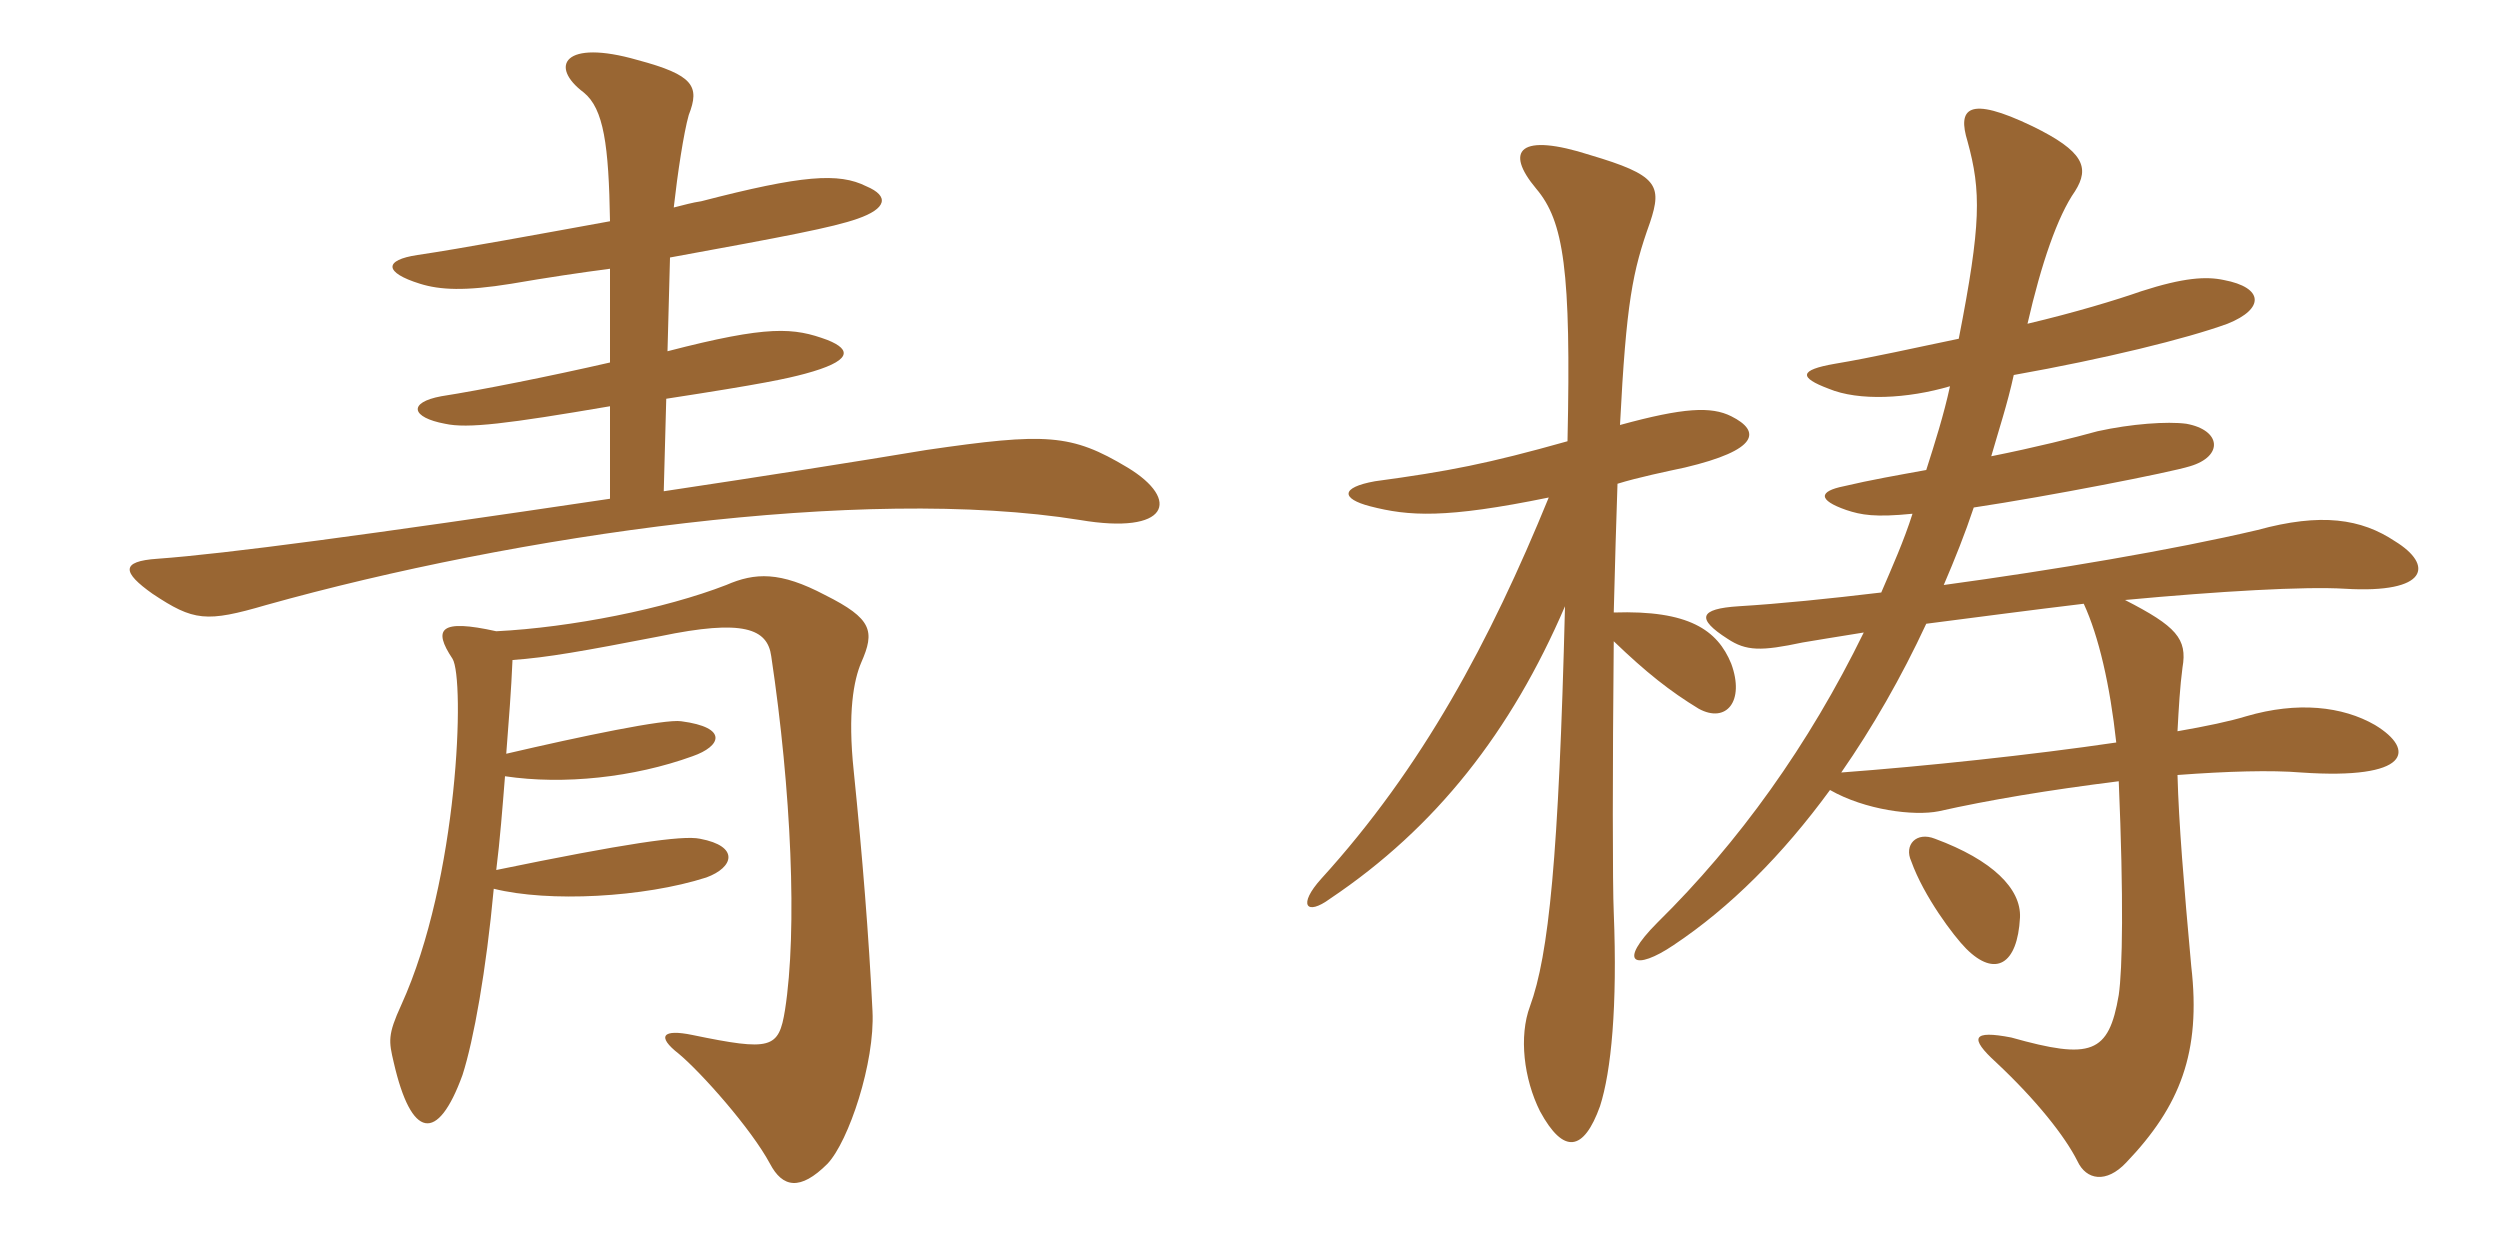 <svg xmlns="http://www.w3.org/2000/svg" xmlns:xlink="http://www.w3.org/1999/xlink" width="300" height="150"><path fill="#996633" padding="10" d="M135.30 56.10C128.55 52.05 125.55 51.90 111.15 54C103.05 55.35 91.65 57.15 79.65 58.95L79.95 47.85C91.65 46.05 94.35 45.45 96.60 44.85C102.15 43.35 102.30 42 99.30 40.80C95.25 39.30 92.25 39 80.10 42.15L80.40 30.90C94.35 28.35 99.90 27.30 102.90 26.25C106.35 25.05 106.80 23.55 103.95 22.35C100.65 20.70 96.30 21 84.15 24.15C83.10 24.30 82.05 24.60 80.85 24.90C81.30 20.85 82.05 15.90 82.65 13.80C84 10.35 83.25 9 76.50 7.20C67.65 4.65 65.85 7.95 70.05 11.10C72.45 13.05 73.05 17.40 73.20 26.55C64.95 28.05 55.20 29.85 50.10 30.60C46.05 31.20 46.05 32.70 50.40 34.05C52.80 34.80 55.80 34.95 61.35 34.05C65.70 33.30 69.75 32.70 73.20 32.25L73.20 43.50C66 45.15 57.75 46.80 52.95 47.55C48.90 48.30 49.35 50.10 53.40 50.85C56.10 51.45 60.90 50.85 73.20 48.75L73.20 59.85C43.95 64.20 27.15 66.45 18.90 67.05C14.40 67.35 14.70 68.70 18.30 71.25C23.25 74.55 24.75 74.70 31.95 72.60C61.95 64.20 103.50 58.20 129.60 62.40C140.25 64.20 141.75 60 135.30 56.10ZM104.70 121.35C104.25 112.20 103.50 102.90 102.45 92.55C101.70 85.50 102.45 81.60 103.35 79.50C105 75.75 104.70 74.25 99 71.40C93.60 68.55 90.60 68.70 87.15 70.20C79.80 73.05 68.55 75.30 59.55 75.75C52.80 74.25 51.90 75.45 54.30 79.05C55.80 81.45 55.05 105.45 48.15 120.60C46.50 124.20 46.65 124.95 47.25 127.50C49.35 136.65 52.50 137.25 55.50 129C56.85 124.80 58.35 116.40 59.25 106.65C65.85 108.30 77.25 107.70 84.75 105.30C88.05 104.10 88.80 101.55 84 100.65C81.90 100.20 74.85 101.25 59.55 104.40C60 100.80 60.30 96.90 60.60 93.15C67.65 94.20 76.05 93.30 83.10 90.75C86.55 89.55 87.45 87.30 81.75 86.55C79.80 86.25 69.75 88.35 60.75 90.45C61.05 86.55 61.35 82.80 61.50 79.20C65.70 78.90 69.90 78.15 79.20 76.35C89.25 74.25 92.10 75.45 92.55 78.75C94.95 94.80 95.70 111.60 94.20 121.20C93.45 125.85 92.55 126.15 83.10 124.20C79.50 123.45 78.75 124.35 81.45 126.45C84.15 128.70 90.15 135.45 92.40 139.65C93.90 142.50 96 142.95 99.30 139.65C101.85 136.95 105 127.50 104.70 121.35ZM188.10 52.95C178.50 55.65 173.85 56.55 165 57.75C160.80 58.50 160.95 59.85 164.40 60.75C169.05 61.95 173.40 62.25 185.85 59.70C178.80 76.95 170.70 92.10 158.55 105.45C155.70 108.60 156.75 109.95 159.60 107.85C172.35 99.30 181.35 87.75 187.80 72.75C187.05 102.90 185.85 114.60 183.60 120.75C182.25 124.35 182.85 129.45 184.80 133.35C187.65 138.60 190.05 138.15 192 132.75C193.35 128.55 194.10 120.75 193.65 109.50C193.50 106.35 193.50 92.10 193.65 76.95C197.55 80.70 200.40 82.95 203.85 85.05C207.15 86.85 209.40 84.15 207.75 79.65C206.10 75.60 202.65 73.20 193.65 73.50C193.80 67.65 193.95 62.25 194.10 58.05C196.50 57.30 200.10 56.55 202.20 56.10C211.05 54 211.35 51.75 207.75 49.95C205.35 48.75 202.05 48.90 194.40 51C195.15 36.30 195.90 32.55 198 26.70C199.50 22.20 198.90 21 190.80 18.60C182.40 15.90 180.45 18 184.35 22.65C187.65 26.55 188.55 32.40 188.10 52.95ZM242.40 110.10C242.55 106.65 239.10 103.20 232.20 100.65C229.95 99.75 228.45 101.40 229.35 103.35C230.85 107.55 234.45 112.35 235.95 113.85C239.40 117.30 242.10 115.80 242.40 110.10ZM231.15 74.85C237 74.10 243.75 73.20 250.05 72.45C251.85 76.35 253.20 82.20 253.95 89.10C243.75 90.60 231 91.95 220.95 92.70C224.70 87.30 228.15 81.30 231.15 74.85ZM234 46.35C233.25 49.80 232.20 53.10 231.15 56.40C227.85 57 224.40 57.60 221.25 58.35C218.25 58.95 218.10 60 221.55 61.20C223.35 61.80 225 62.10 229.50 61.65C228.45 64.95 227.10 67.95 225.75 71.10C219.45 71.85 213.60 72.45 208.65 72.75C203.85 73.05 203.55 74.25 207.30 76.65C209.55 78.15 211.35 78.15 216.30 77.10C217.20 76.95 220.80 76.35 223.65 75.90C217.05 89.40 208.65 101.10 198.90 110.70C193.95 115.65 196.20 116.55 200.85 113.40C207.60 108.90 213.90 102.60 219.60 94.80C223.80 97.20 229.65 97.95 232.65 97.35C238.65 96 245.85 94.80 254.25 93.75C254.85 108 254.70 116.25 254.25 119.40C253.05 126.45 250.95 127.20 241.35 124.50C236.70 123.60 236.25 124.50 239.55 127.50C244.35 132 247.80 136.35 249.30 139.35C250.35 141.60 252.75 142.05 255.15 139.50C261.60 132.75 264.15 126.30 262.95 115.95C262.05 106.05 261.45 98.70 261.30 93C267.30 92.55 272.55 92.40 276.15 92.70C289.20 93.60 289.95 90 285 87C281.10 84.75 275.70 84.15 269.55 85.95C267.60 86.55 264.75 87.15 261.30 87.75C261.45 84.90 261.60 82.35 261.90 80.10C262.50 76.65 261.15 75.15 255 72C266.25 70.95 276.60 70.35 281.40 70.65C291.45 71.25 292.05 67.80 287.40 64.95C283.35 62.25 278.55 61.50 270.90 63.60C260.70 66 246.45 68.40 233.25 70.20C234.60 67.05 235.80 64.05 236.85 60.90C245.85 59.55 260.40 56.70 262.80 55.95C266.85 54.75 266.55 51.60 262.35 50.85C260.10 50.55 255.75 50.85 251.70 51.75C249 52.50 244.20 53.70 238.95 54.75C239.85 51.60 240.90 48.45 241.65 45C252.60 43.05 262.35 40.65 267.30 38.85C271.80 37.05 271.65 34.50 266.85 33.60C264.75 33.15 262.05 33.30 256.95 34.95C253.95 36 249 37.50 243.30 38.85C244.95 31.65 246.90 25.95 249 22.95C250.80 20.10 250.05 18.15 243.90 15.15C236.10 11.40 234.90 13.05 236.10 16.95C237.75 22.95 237.75 26.85 235.05 40.65C229.95 41.70 224.70 42.90 220.20 43.65C215.85 44.40 215.85 45.30 219.45 46.65C223.05 48.15 228.90 47.85 234 46.35Z"/></svg>